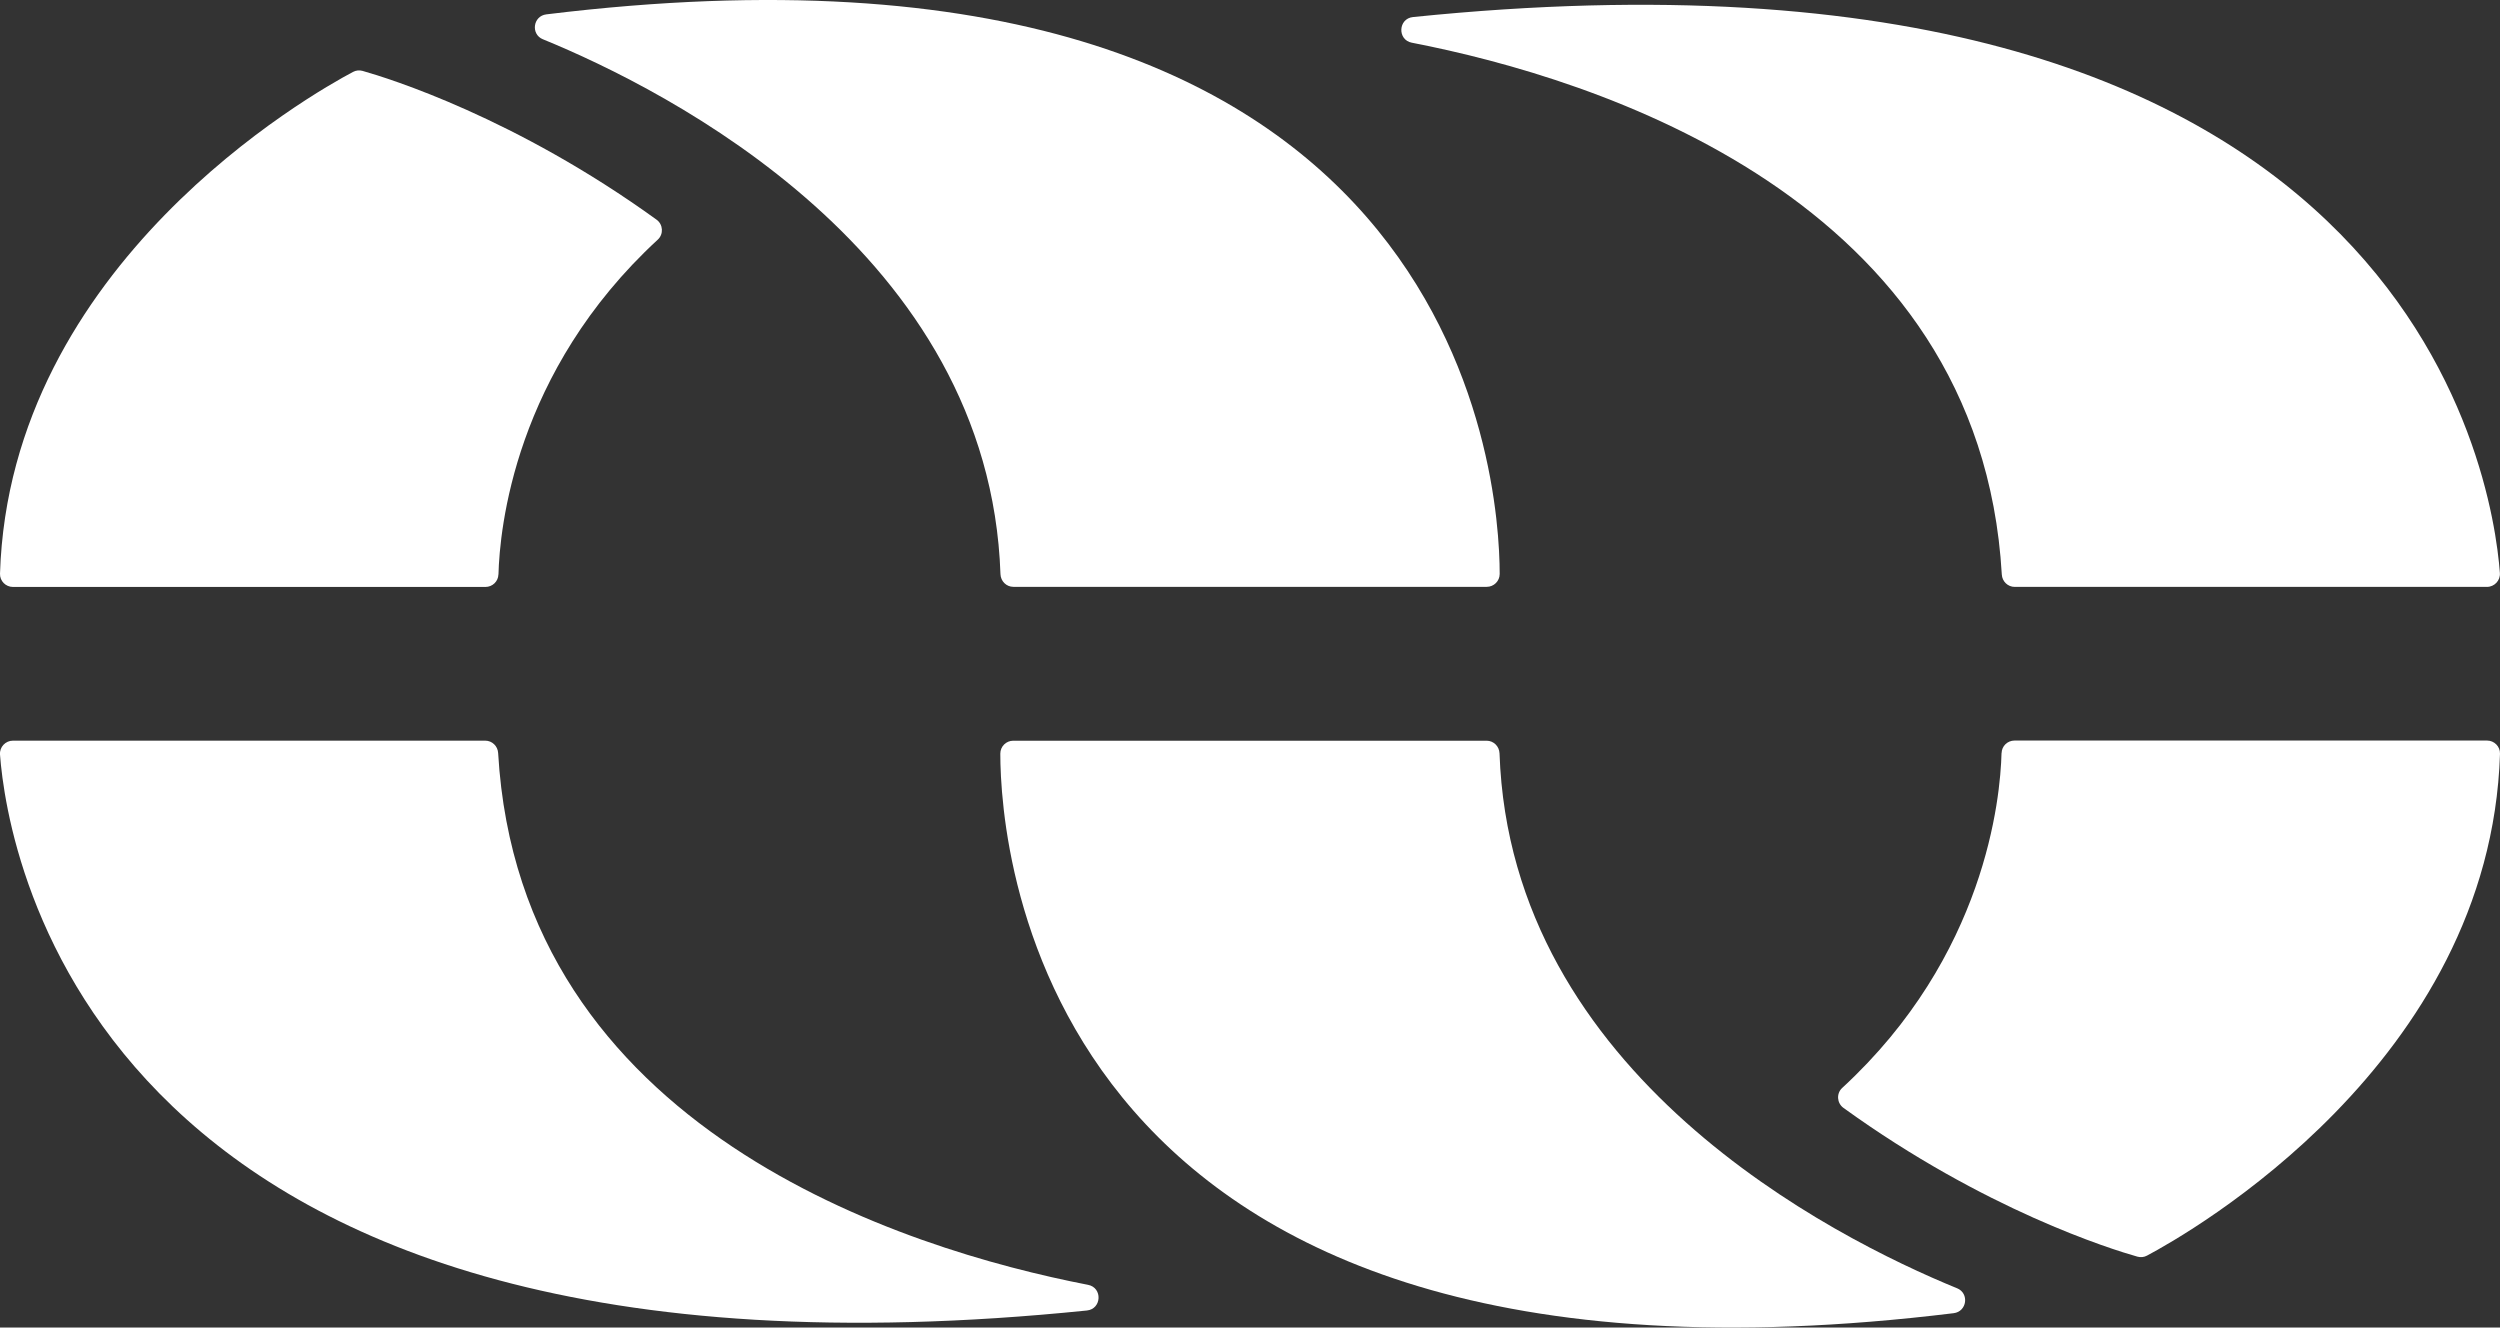 <?xml version="1.0" encoding="UTF-8"?>
<svg id="Layer_1" data-name="Layer 1" xmlns="http://www.w3.org/2000/svg" viewBox="0 0 466.48 247.71">
  <rect x="0" y="0" width="466.48" height="247.71" fill="#333333" stroke="none"/>
  <defs>
    <style>
      .cls-1 {
        fill: #fff;
        stroke-width: 0px;
      }
    </style>
  </defs>
  <g>
    <path class="cls-1" d="m263.45,7.97c34.17,6.64,106.01,28.92,110.07,99.23.07,1.29,1.12,2.31,2.41,2.31h88.11c1.4,0,2.52-1.19,2.42-2.59-1.34-17.96-17.1-122.71-202.8-103.74-2.78.28-2.96,4.26-.22,4.79Z"/>
    <path class="cls-1" d="m101.31,7.33c23.19,9.5,83.32,39.84,85.37,99.81.05,1.31,1.1,2.36,2.41,2.36h88.32c1.34,0,2.42-1.08,2.42-2.41-.01-17.63-7.04-125.32-177.89-104.41-2.48.3-2.95,3.7-.64,4.65Z"/>
    <path class="cls-1" d="m93.01,107.18c.22-8.4,2.97-37.81,29.73-62.47,1.11-1.02,1-2.83-.23-3.72-26.33-19.03-49.93-26.37-54.85-27.76-.6-.17-1.23-.11-1.79.19C58.24,17.46,1.82,49.3,0,107.05c-.04,1.36,1.07,2.47,2.42,2.47h88.16c1.31,0,2.39-1.03,2.42-2.34Z"/>
  </g>
  <g>
    <path class="cls-1" d="m203.02,239.74c-34.17-6.64-106.01-28.92-110.07-99.23-.07-1.29-1.12-2.31-2.41-2.31H2.42c-1.4,0-2.52,1.19-2.42,2.59,1.34,17.96,17.1,122.71,202.8,103.74,2.78-.28,2.96-4.26.22-4.79Z"/>
    <path class="cls-1" d="m365.17,240.38c-23.19-9.5-83.32-39.84-85.37-99.81-.05-1.31-1.1-2.36-2.41-2.36h-88.32c-1.34,0-2.42,1.08-2.42,2.41.01,17.63,7.04,125.32,177.89,104.41,2.48-.3,2.95-3.7.64-4.65Z"/>
    <path class="cls-1" d="m373.47,140.53c-.22,8.4-2.97,37.81-29.73,62.47-1.11,1.02-1,2.83.23,3.72,26.33,19.03,49.93,26.37,54.85,27.76.6.17,1.23.11,1.79-.19,7.63-4.05,64.05-35.88,65.87-93.64.04-1.36-1.07-2.47-2.42-2.47h-88.16c-1.31,0-2.39,1.03-2.42,2.34Z"/>
  </g>
</svg>